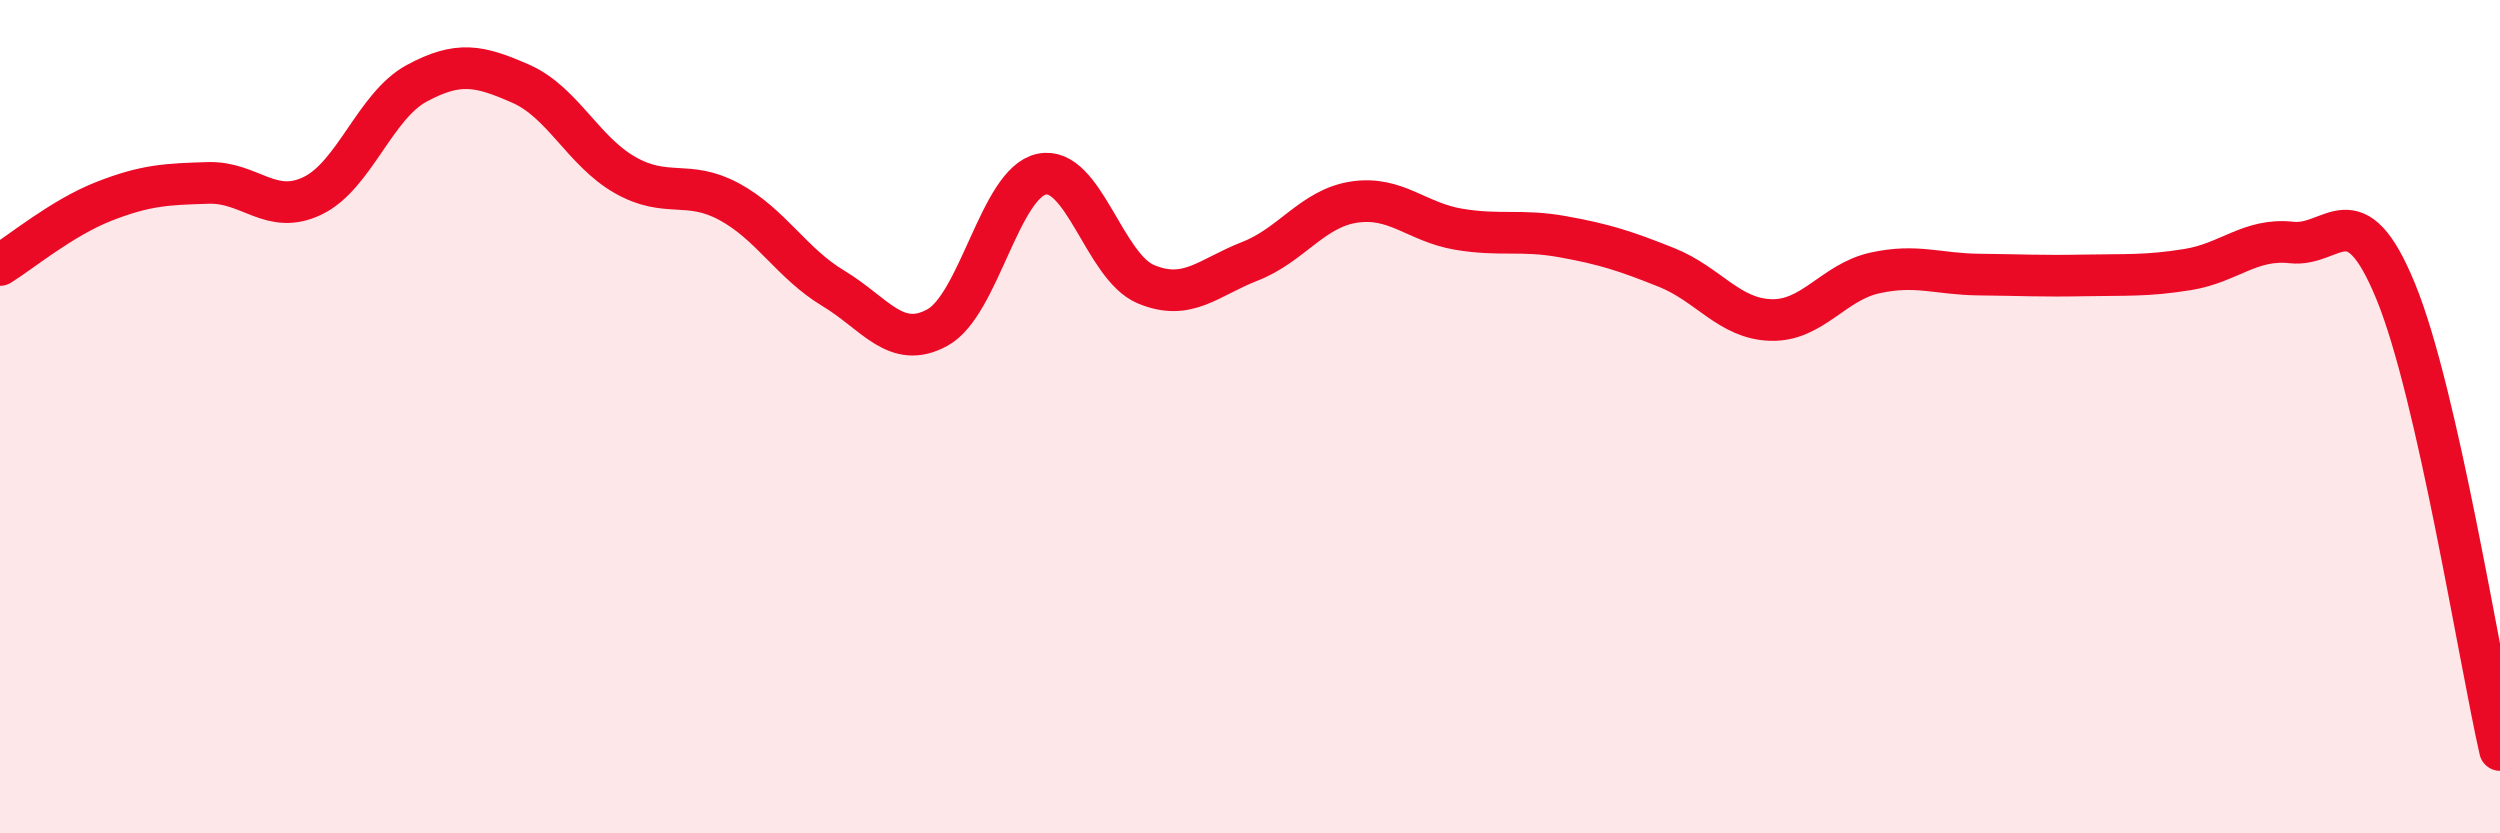
    <svg width="60" height="20" viewBox="0 0 60 20" xmlns="http://www.w3.org/2000/svg">
      <path
        d="M 0,6.36 C 0.5,6.05 1.5,5.22 2.5,4.83 C 3.5,4.44 4,4.42 5,4.39 C 6,4.36 6.5,5.18 7.5,4.7 C 8.5,4.22 9,2.54 10,2 C 11,1.46 11.5,1.57 12.5,2.01 C 13.5,2.45 14,3.63 15,4.2 C 16,4.77 16.5,4.3 17.5,4.84 C 18.5,5.38 19,6.32 20,6.92 C 21,7.52 21.5,8.41 22.5,7.86 C 23.5,7.31 24,4.39 25,4.18 C 26,3.97 26.5,6.4 27.5,6.82 C 28.5,7.24 29,6.66 30,6.27 C 31,5.88 31.5,5 32.5,4.85 C 33.5,4.7 34,5.33 35,5.5 C 36,5.67 36.5,5.5 37.5,5.68 C 38.5,5.86 39,6.02 40,6.42 C 41,6.82 41.5,7.65 42.5,7.68 C 43.5,7.71 44,6.77 45,6.55 C 46,6.33 46.5,6.58 47.5,6.59 C 48.5,6.6 49,6.63 50,6.61 C 51,6.59 51.5,6.63 52.5,6.47 C 53.5,6.31 54,5.71 55,5.82 C 56,5.93 56.5,4.56 57.5,7 C 58.5,9.44 59.5,15.8 60,18L60 20L0 20Z"
        fill="#EB0A25"
        opacity="0.1"
        stroke-linecap="round"
        stroke-linejoin="round"
      />
      <path
        d="M 0,6.36 C 0.5,6.05 1.5,5.22 2.5,4.83 C 3.5,4.44 4,4.42 5,4.39 C 6,4.36 6.5,5.18 7.5,4.7 C 8.5,4.22 9,2.54 10,2 C 11,1.46 11.5,1.57 12.5,2.01 C 13.5,2.45 14,3.63 15,4.2 C 16,4.77 16.5,4.3 17.5,4.84 C 18.5,5.38 19,6.32 20,6.92 C 21,7.52 21.5,8.41 22.5,7.86 C 23.5,7.31 24,4.39 25,4.18 C 26,3.97 26.5,6.4 27.5,6.82 C 28.5,7.24 29,6.66 30,6.27 C 31,5.88 31.5,5 32.5,4.85 C 33.5,4.7 34,5.33 35,5.5 C 36,5.67 36.5,5.5 37.5,5.68 C 38.5,5.86 39,6.02 40,6.42 C 41,6.82 41.5,7.65 42.5,7.68 C 43.5,7.71 44,6.77 45,6.55 C 46,6.33 46.5,6.58 47.5,6.59 C 48.5,6.6 49,6.63 50,6.61 C 51,6.59 51.5,6.63 52.5,6.47 C 53.5,6.31 54,5.71 55,5.82 C 56,5.93 56.5,4.56 57.5,7 C 58.5,9.44 59.5,15.8 60,18"
        stroke="#EB0A25"
        stroke-width="1"
        fill="none"
        stroke-linecap="round"
        stroke-linejoin="round"
      />
    </svg>
  